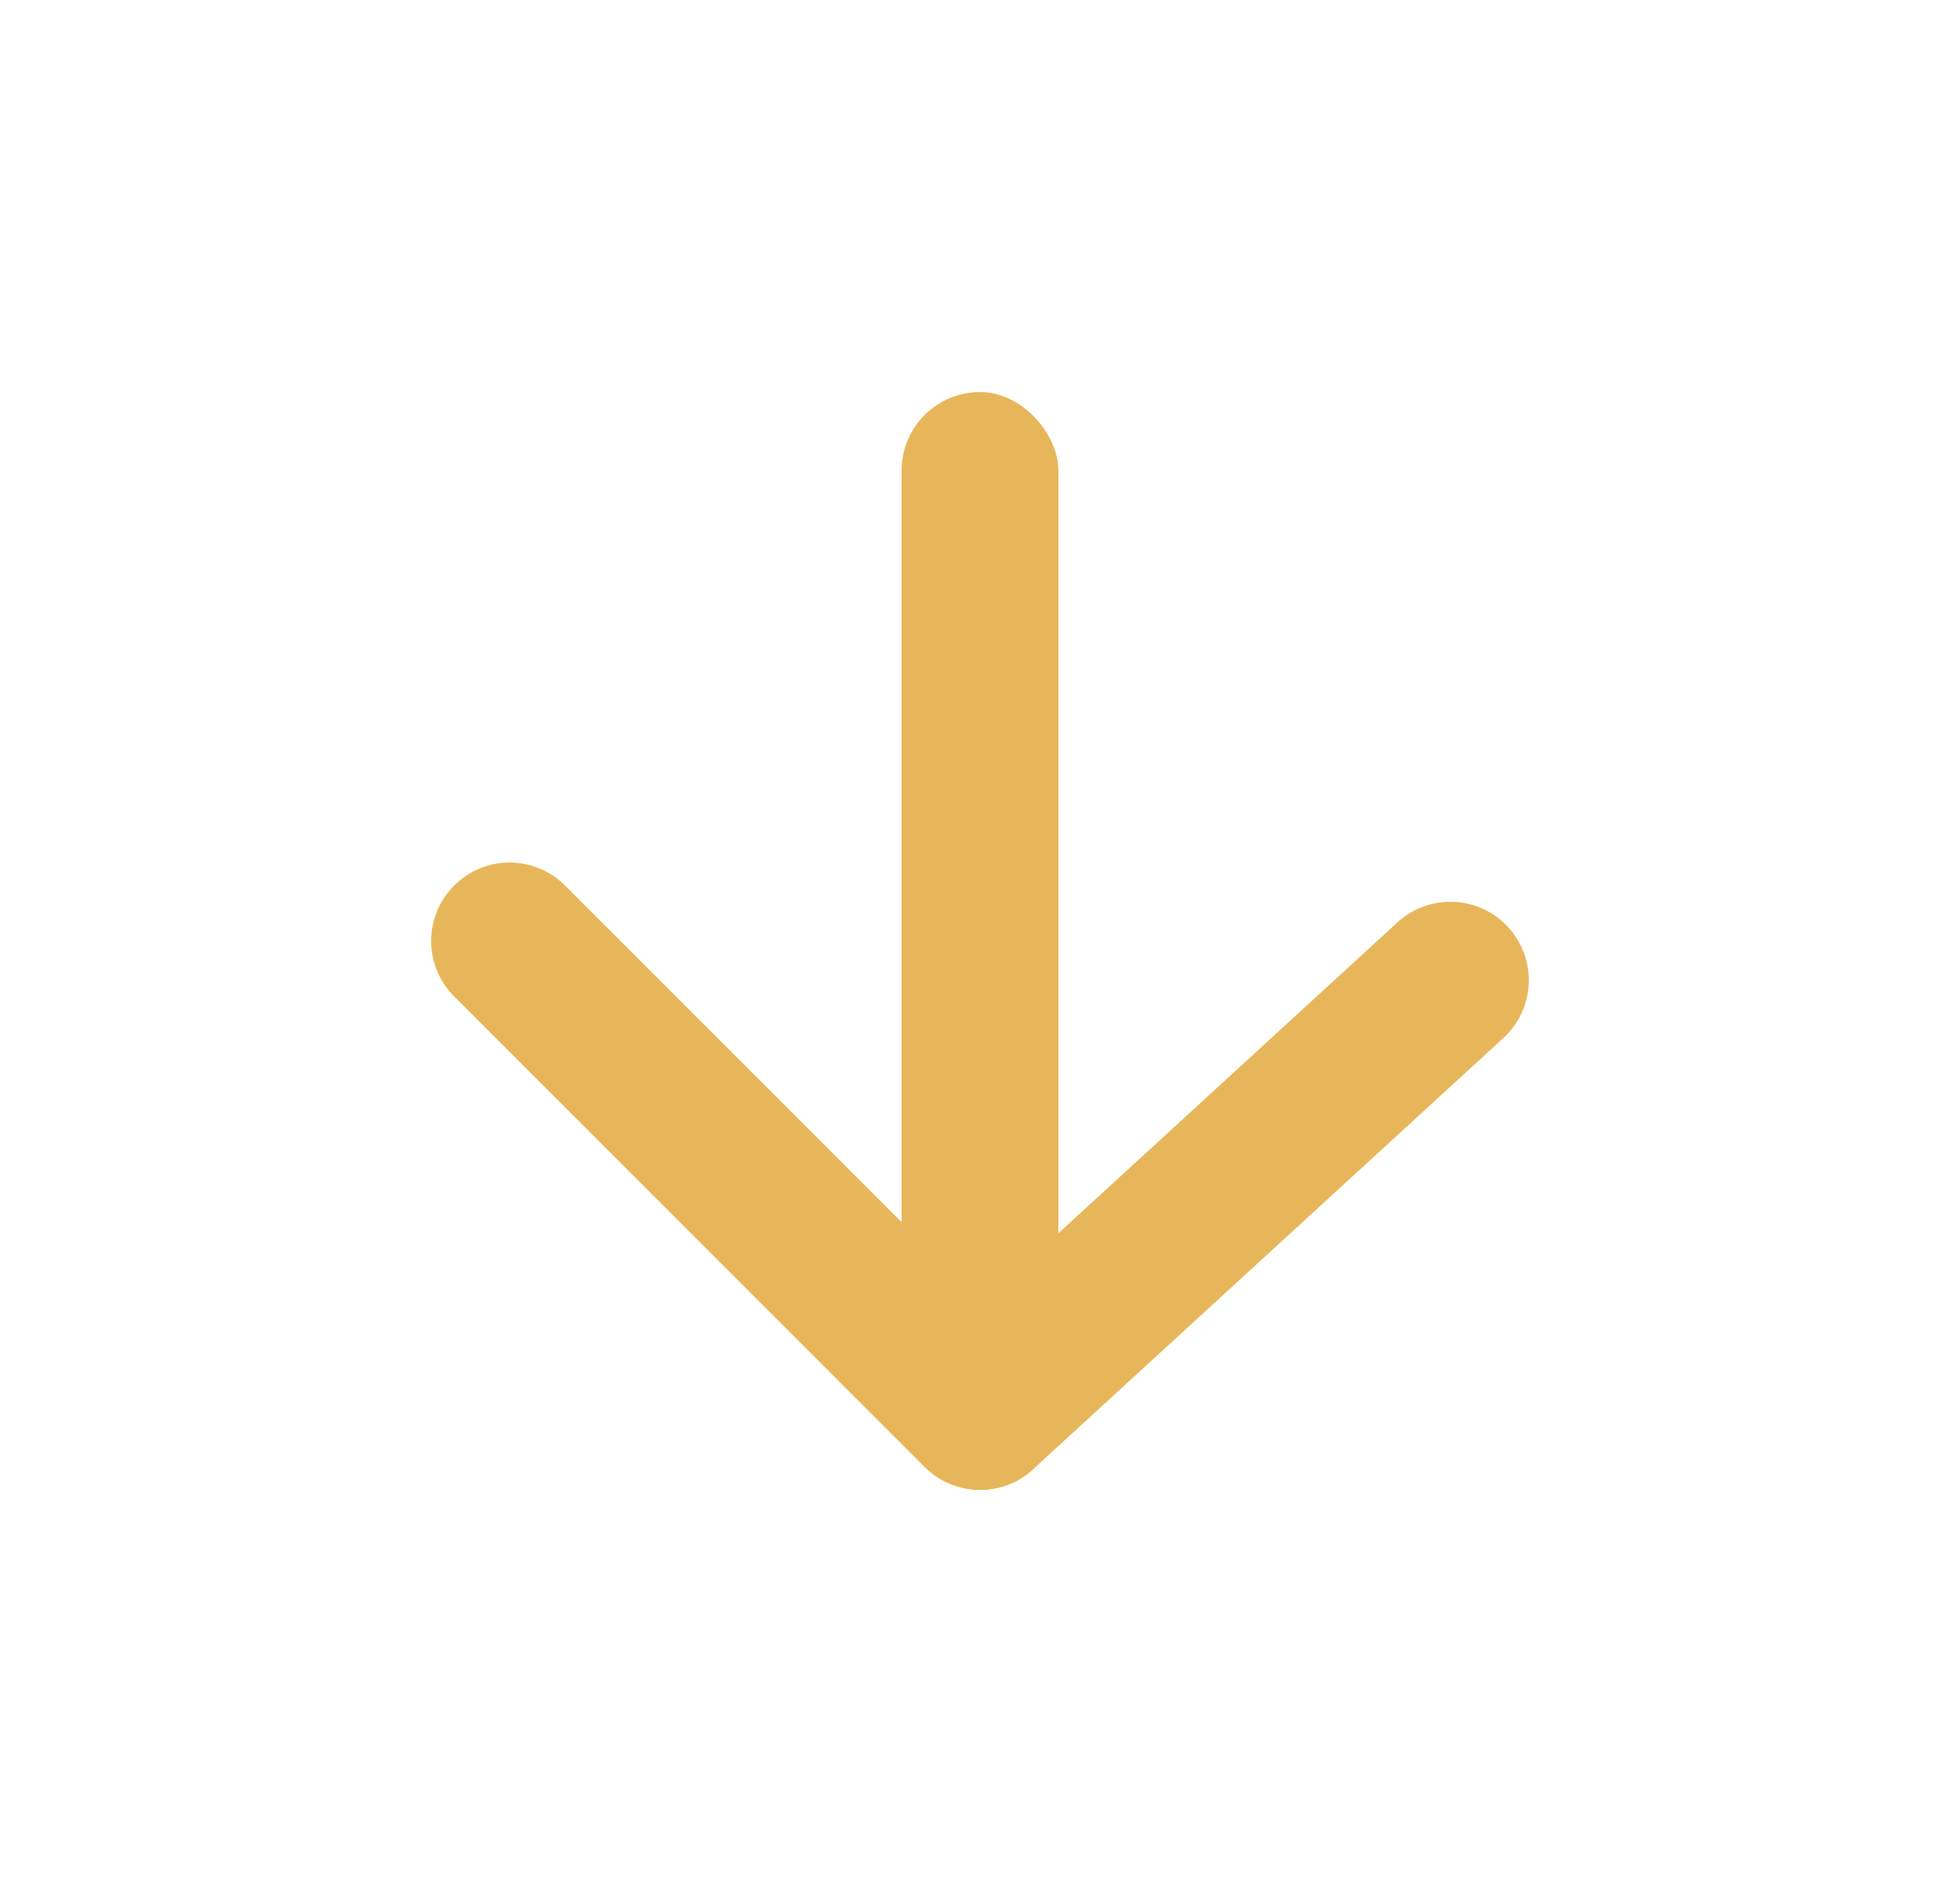 <svg width="25" height="24" viewBox="0 0 25 24" fill="none" xmlns="http://www.w3.org/2000/svg">
<rect x="11.5" y="5" width="2" height="14" rx="1" fill="#E8B65A"/>
<path d="M7.207 11.293C6.817 10.902 6.183 10.902 5.793 11.293C5.402 11.683 5.402 12.317 5.793 12.707L11.793 18.707C12.171 19.086 12.781 19.099 13.176 18.737L19.176 13.237C19.583 12.864 19.61 12.231 19.237 11.824C18.864 11.417 18.231 11.39 17.824 11.763L12.53 16.616L7.207 11.293Z" fill="#E8B65A"/>
</svg>
